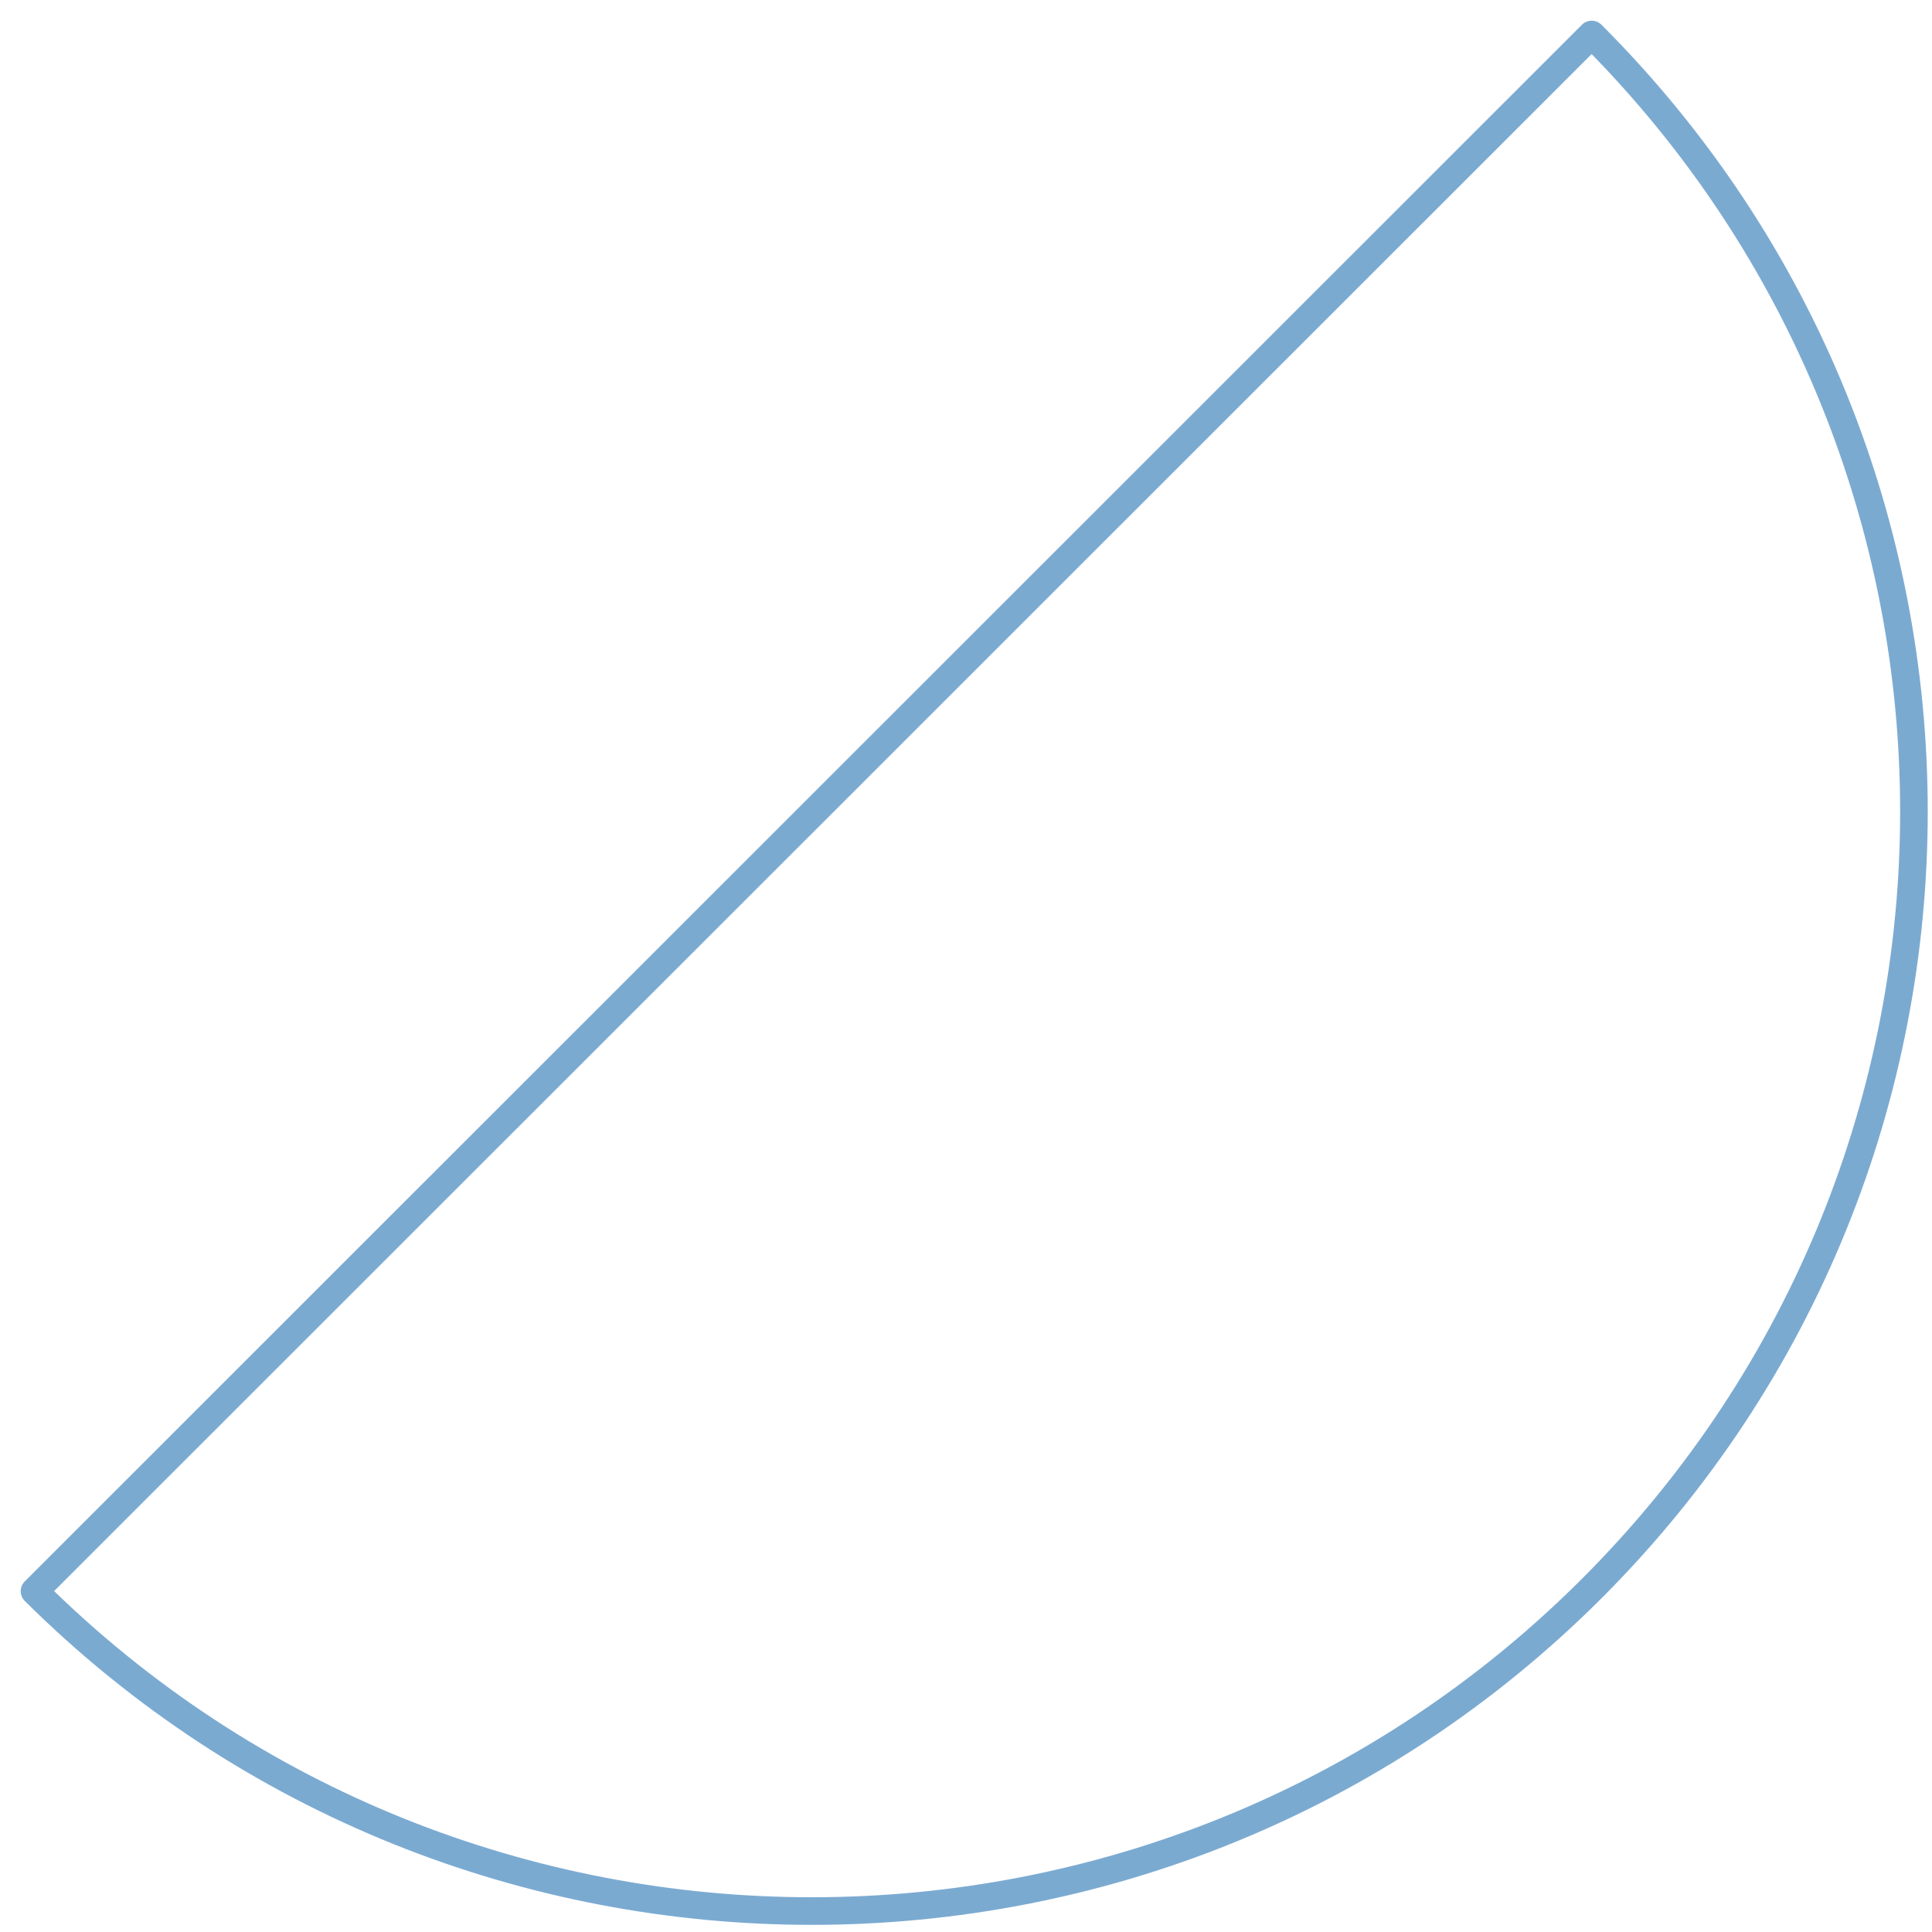 <svg width="56" height="56" viewBox="0 0 56 56" fill="none" xmlns="http://www.w3.org/2000/svg">
<path d="M46.136 46.046C58.59 33.596 58.59 13.45 46.136 1L1 46.121C13.454 58.496 33.682 58.496 46.136 46.046Z" stroke="#2472B2" stroke-opacity="0.6" stroke-width="0.8" stroke-miterlimit="10" stroke-linecap="round" stroke-linejoin="round"/>
</svg>
